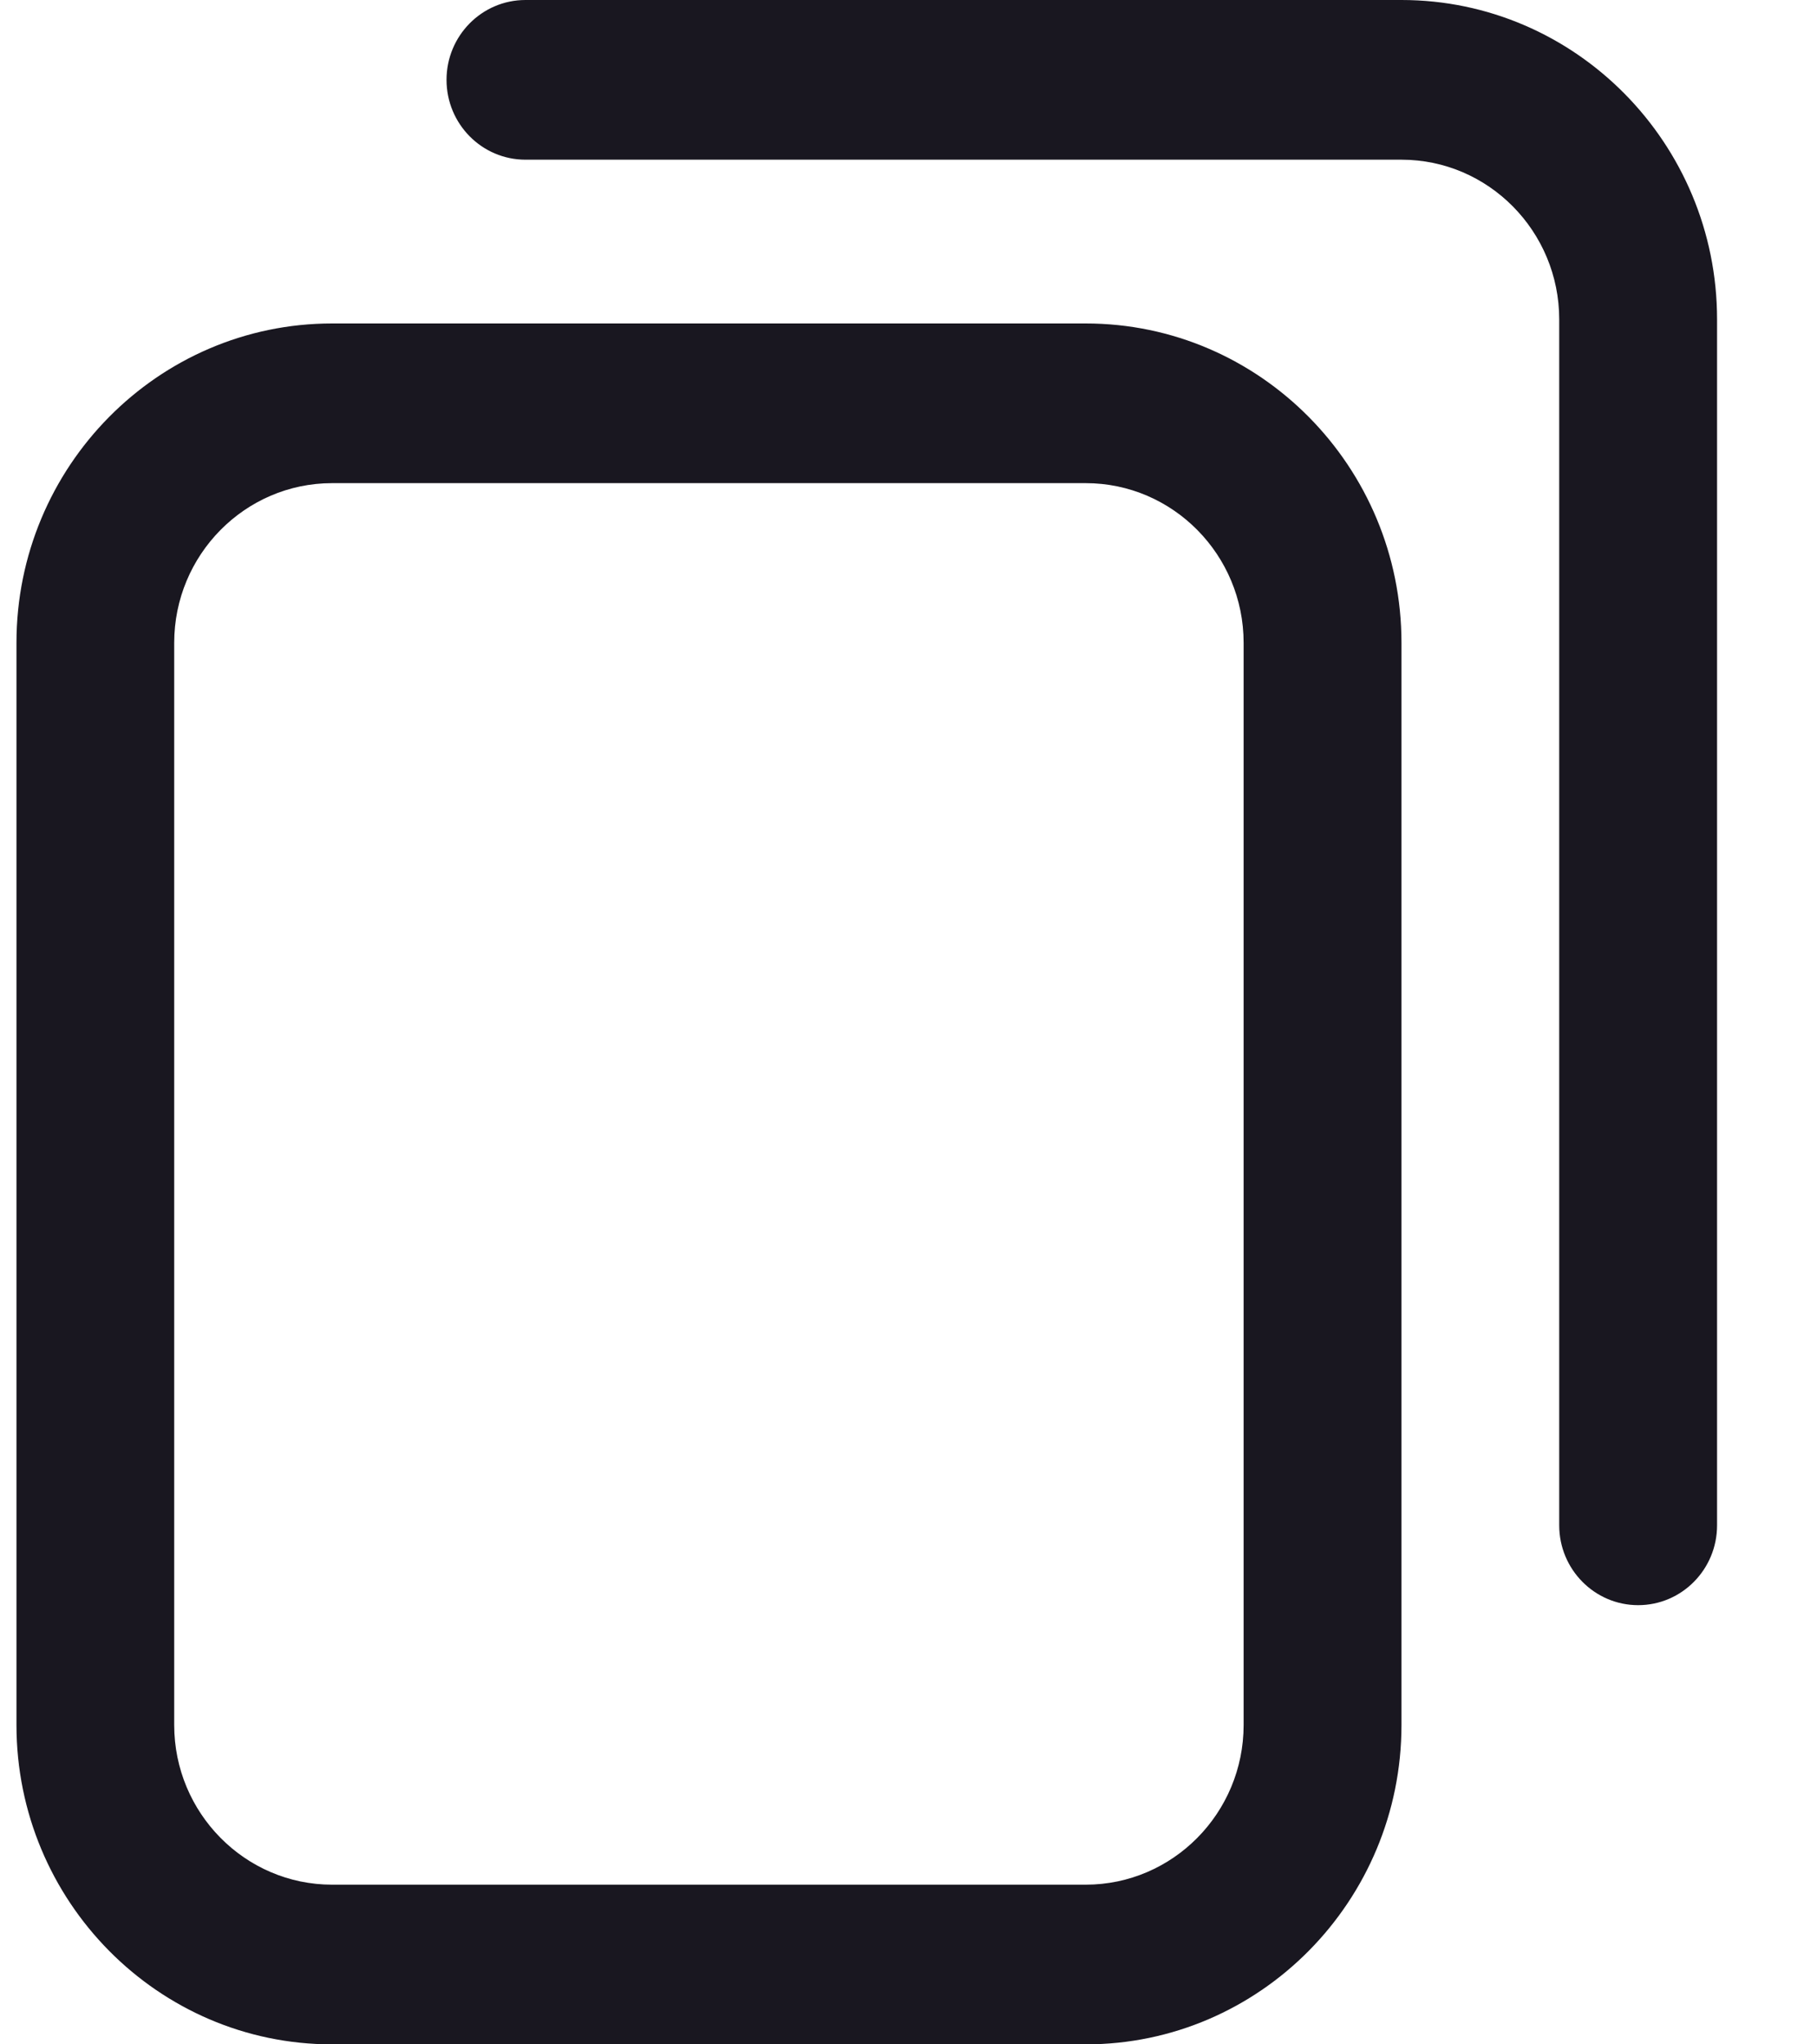 <svg width="16" height="18" viewBox="0 0 16 18" fill="none" xmlns="http://www.w3.org/2000/svg">
<path d="M9.561 18H2.924C1.391 18 0.145 16.738 0.145 15.188V5.66C0.145 4.109 1.391 2.848 2.924 2.848H9.561C11.094 2.848 12.341 4.109 12.341 5.66V15.188C12.341 16.738 11.094 18 9.561 18ZM2.924 4.254C2.158 4.254 1.534 4.885 1.534 5.66V15.188C1.534 15.963 2.158 16.594 2.924 16.594H9.561C10.327 16.594 10.951 15.963 10.951 15.188V5.66C10.951 4.885 10.327 4.254 9.561 4.254H2.924ZM15.12 13.43V2.812C15.12 1.262 13.873 0 12.341 0H4.627C4.243 0 3.932 0.315 3.932 0.703C3.932 1.091 4.243 1.406 4.627 1.406H12.341C13.107 1.406 13.73 2.037 13.73 2.812V13.43C13.73 13.818 14.042 14.133 14.425 14.133C14.809 14.133 15.12 13.818 15.12 13.43Z" fill="#191720"/>
</svg>
